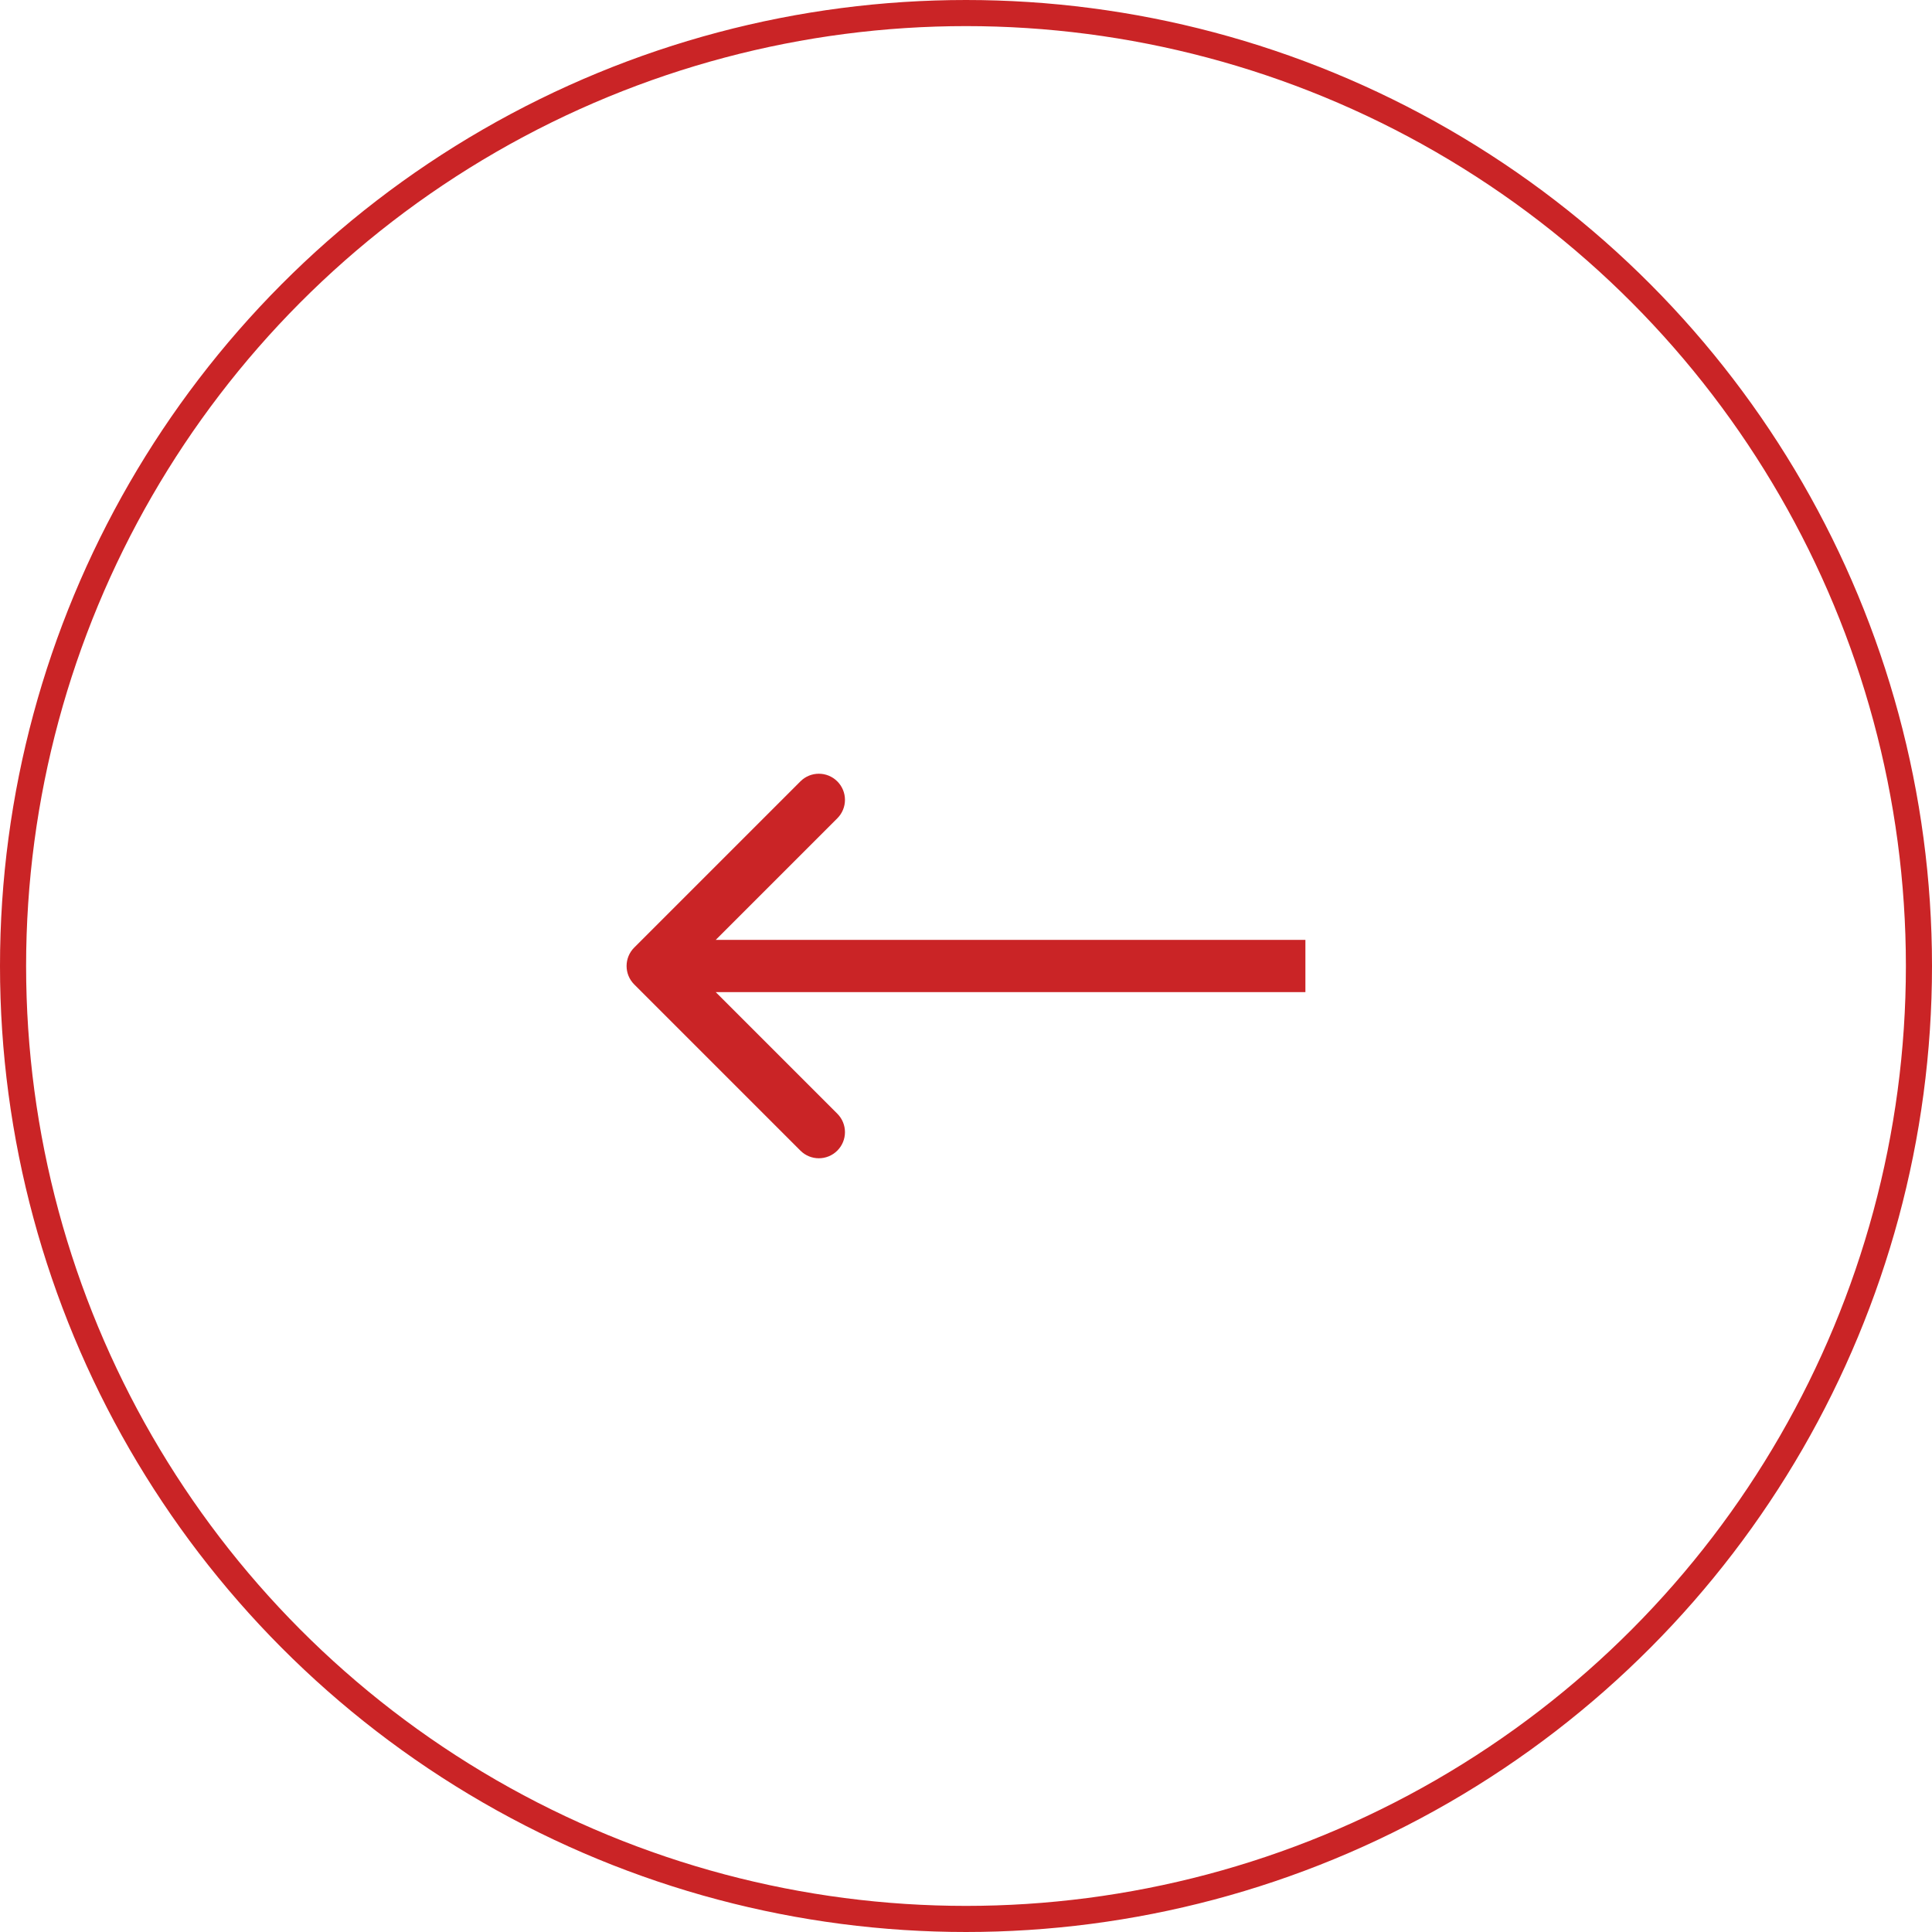 <?xml version="1.0" encoding="UTF-8"?> <svg xmlns="http://www.w3.org/2000/svg" width="74" height="74" viewBox="0 0 74 74" fill="none"><circle cx="37" cy="37" r="36.5" stroke="#CA2426"></circle><path d="M24.293 36.293C23.902 36.683 23.902 37.317 24.293 37.707L30.657 44.071C31.047 44.462 31.68 44.462 32.071 44.071C32.462 43.681 32.462 43.047 32.071 42.657L26.414 37L32.071 31.343C32.462 30.953 32.462 30.32 32.071 29.929C31.68 29.538 31.047 29.538 30.657 29.929L24.293 36.293ZM50 36L25 36L25 38L50 38L50 36Z" fill="#CA2426"></path></svg> 